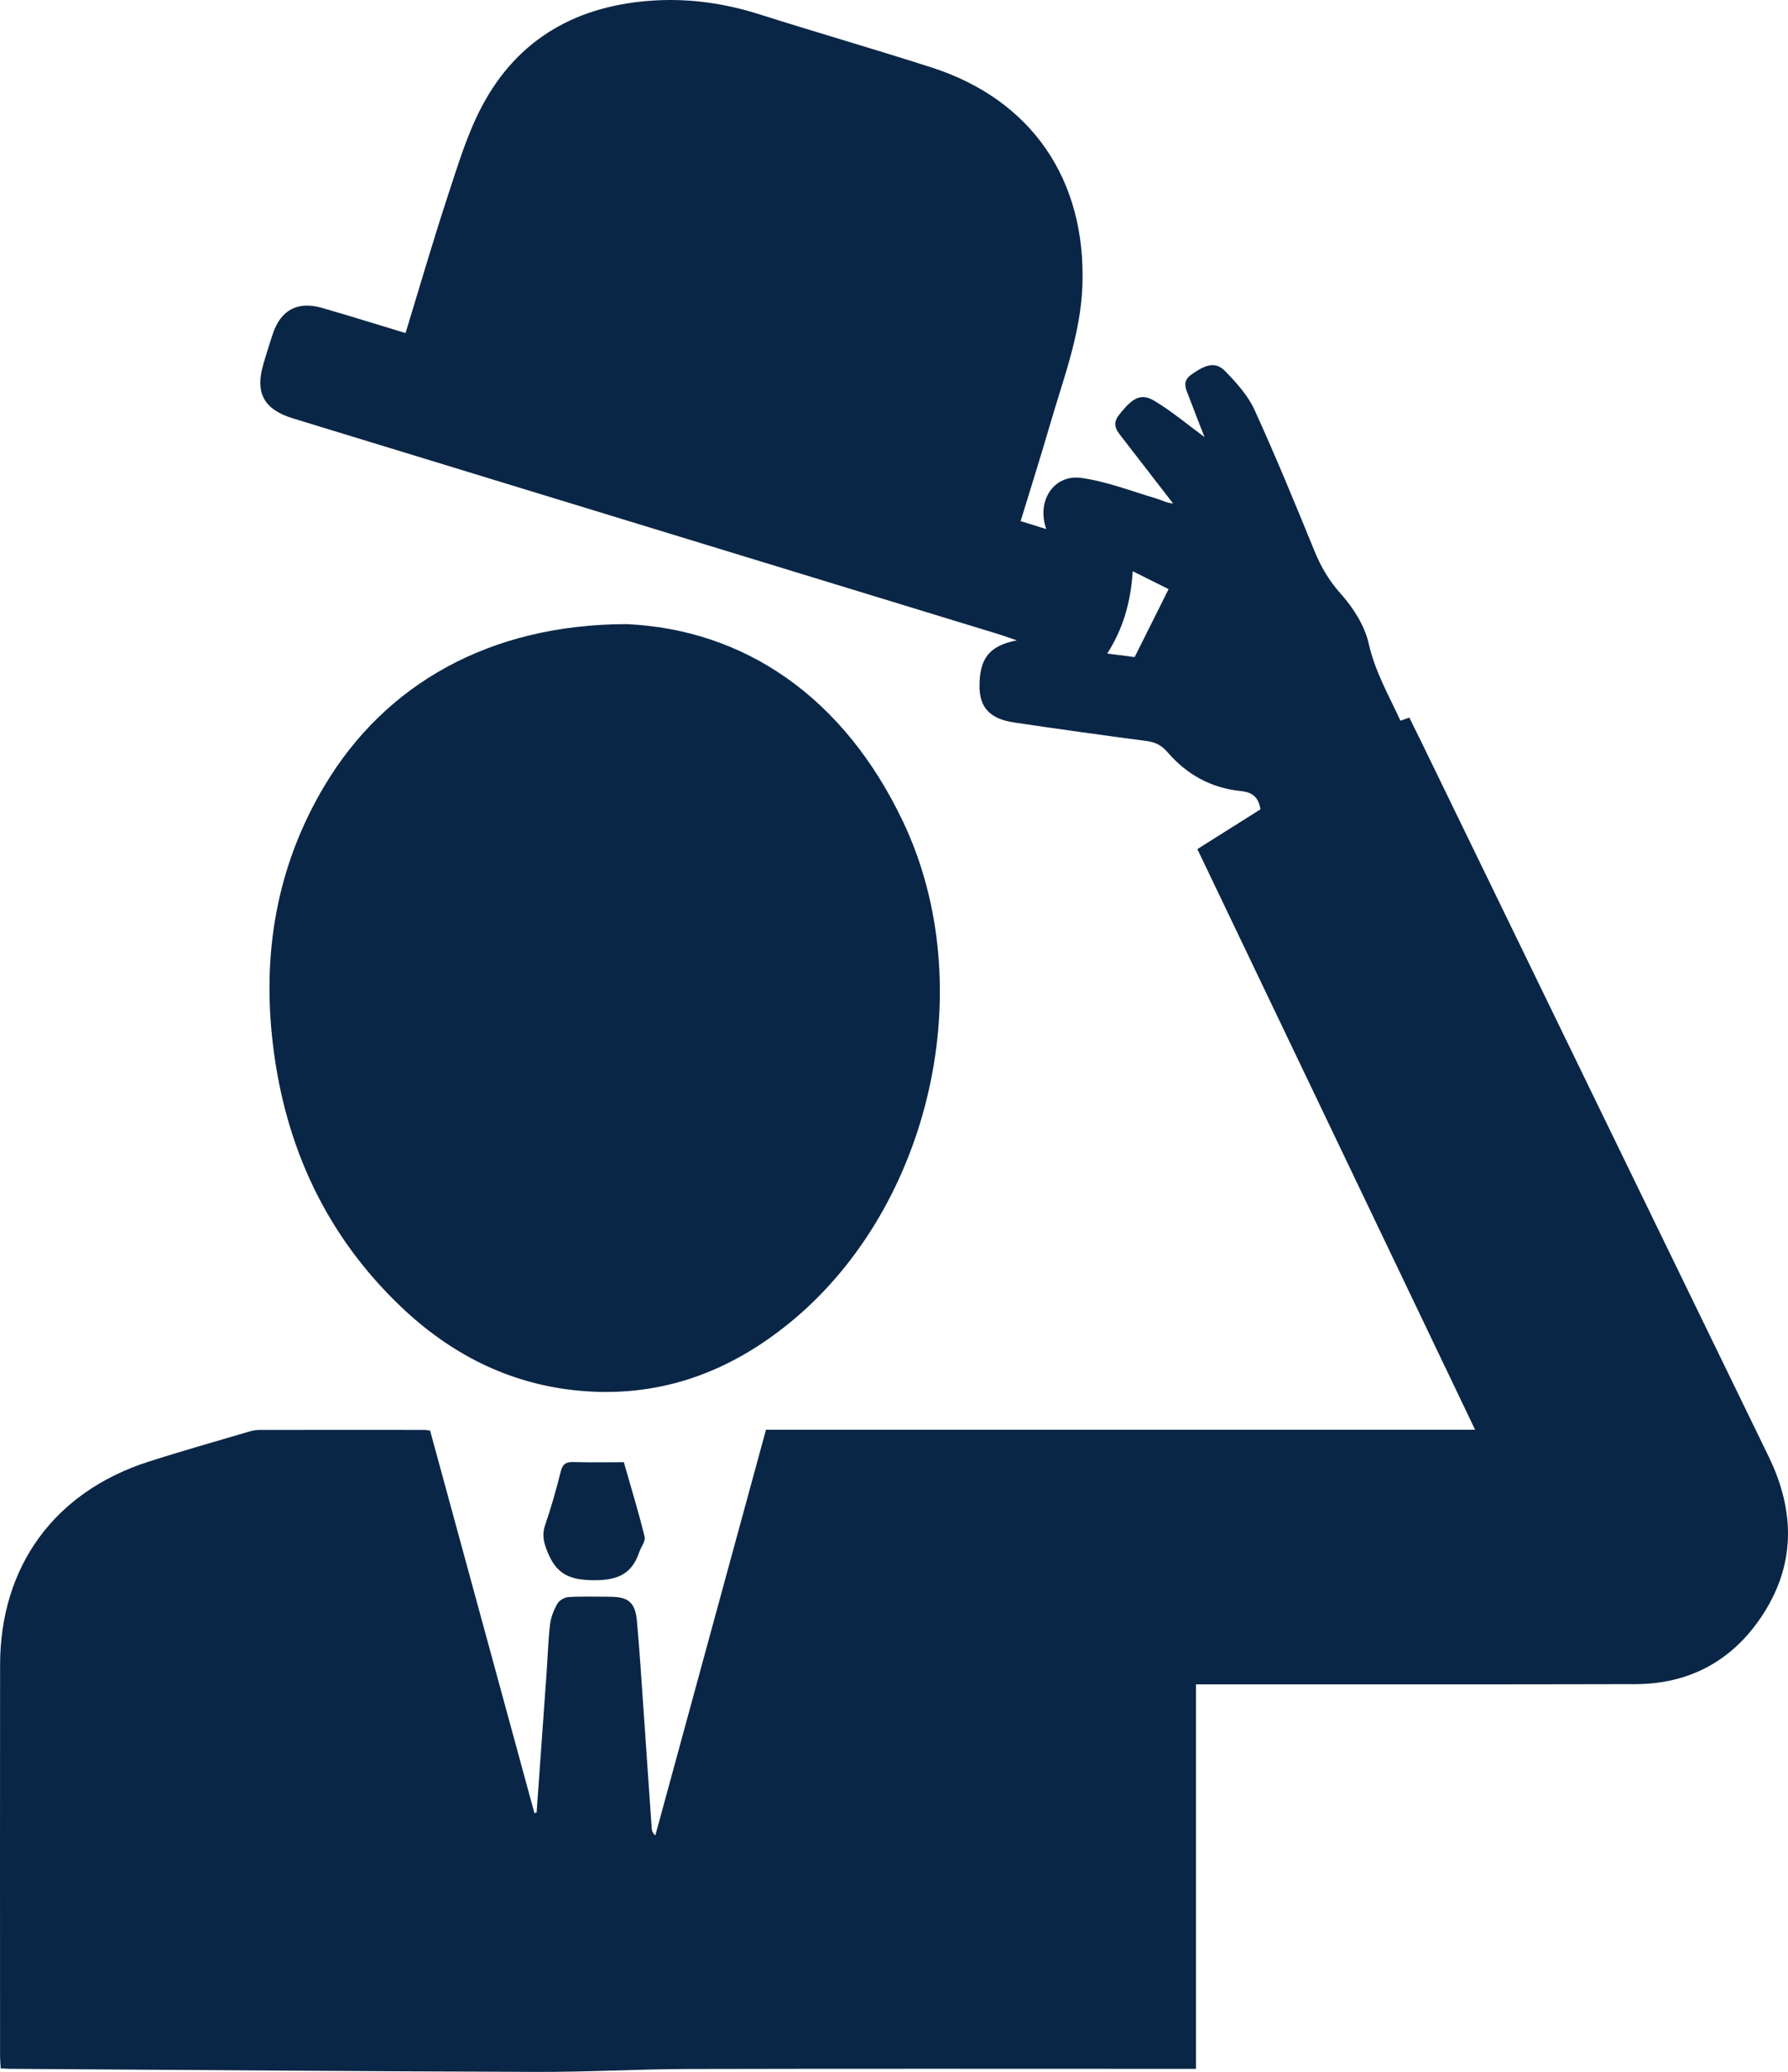 <?xml version="1.0" encoding="UTF-8"?>
<svg id="Layer_2" xmlns="http://www.w3.org/2000/svg" viewBox="0 0 332.251 385">
  <defs>
    <style>
      .cls-1 {
        fill: #0a2646;
      }
    </style>
  </defs>
  <g id="Layer_1-2" data-name="Layer_1">
    <g>
      <path class="cls-1" d="M75.359,61.891c2.632-8.601,5.065-17.012,7.799-25.324,1.868-5.678,3.6-11.512,6.366-16.762C96.279,6.984,107.528.872,121.788.078c6.588-.367,13.019.581,19.336,2.586,10.623,3.372,21.337,6.454,31.948,9.862,18.667,5.996,28.755,20.89,28.064,40.499-.319,9.033-3.522,17.278-5.982,25.746-1.734,5.968-3.614,11.895-5.498,18.066,1.665.514,3.163.977,4.771,1.474-1.866-5.194,1.363-10.214,6.509-9.503,4.724.653,9.293,2.459,13.913,3.817.995.292,1.914.841,3.136.928-3.076-3.981-6.148-7.965-9.23-11.941-1.043-1.345-2.308-2.583-.858-4.454,2.55-3.289,4.119-4.181,6.658-2.649,3.26,1.966,6.205,4.455,9.272,6.709-.904-2.327-1.917-4.86-2.87-7.414-.525-1.406-1.41-2.862.338-4.131,2.86-2.076,4.653-2.488,6.414-.664,2.059,2.133,4.18,4.463,5.389,7.111,3.954,8.662,7.573,17.482,11.176,26.299,1.199,2.935,2.682,5.468,4.849,7.892,2.33,2.606,4.466,5.935,5.216,9.278,1.159,5.165,3.696,9.558,5.894,14.325.52-.179,1-.345,1.659-.573.83,1.688,1.677,3.395,2.51,5.109,21.41,44.054,42.805,88.115,64.235,132.158,5.007,10.291,5.065,20.379-1.446,29.986-5.512,8.133-13.41,12.321-23.275,12.347-26.259.069-52.519.031-78.779.035-.903 0-1.806,0-2.895,0v71.451h-3.081c-30.418,0-60.837-.046-91.254.028-9.351.023-18.701.572-28.051.54-32.687-.11-65.373-.367-98.06-.572-.459-.003-.918-.05-1.671-.093-.039-.814-.112-1.622-.112-2.43-.006-24.18-.029-48.361.003-72.542.024-18.315,10.105-32.136,27.569-37.748,6.213-1.996,12.501-3.761,18.761-5.613.578-.171,1.196-.292,1.796-.293,10.242-.016,20.484-.011,30.726-.004.3 0.0.6.075,1.056.136,6.457,23.672,12.918,47.358,19.378,71.045.137-.024.274-.047.412-.071.624-8.734,1.251-17.468,1.869-26.202.206-2.918.278-5.851.627-8.751.16-1.328.688-2.681,1.353-3.849.356-.625,1.34-1.202,2.074-1.246,2.532-.151,5.079-.059,7.62-.059,3.519,0,4.779,1.007,5.103,4.565.509,5.596.854,11.206,1.247,16.812.507,7.219.99,14.439,1.495,21.657.03.433.158.859.673,1.322,6.839-25.075,13.678-50.151,20.563-75.395h131.768c-17.283-36.129-34.419-71.951-51.609-107.886,4.035-2.542,7.915-4.987,11.728-7.39-.375-2.335-1.554-3.192-3.747-3.413-5.432-.547-9.968-3.077-13.517-7.194-1.097-1.272-2.239-1.871-3.869-2.086-8.237-1.086-16.468-2.224-24.686-3.452-4.476-.669-6.389-2.806-6.39-6.741-.001-5.136,1.8-7.518,6.923-8.51-1.408-.482-2.341-.833-3.292-1.123-43.733-13.377-87.468-26.745-131.2-40.124-5.44-1.664-7.089-4.746-5.487-10.167.544-1.843,1.114-3.679,1.719-5.503,1.482-4.467,4.6-6.169,9.157-4.862,5.089,1.459,10.141,3.048,15.522,4.674ZM210.484,106.146c-.355,5.697-1.777,10.678-4.732,15.294,1.984.257,3.797.491,5.089.658,2.194-4.389,4.225-8.454,6.31-12.625-1.909-.953-4.223-2.107-6.667-3.327Z"/>
      <path class="cls-1" d="M116.437,115.973c21.819.991,40.387,13.478,51.426,36.83,14.378,30.417,5.175,71.124-20.625,92.585-11.681,9.716-25.027,14.582-40.365,12.954-12.649-1.343-23.369-6.928-32.453-15.613-13.841-13.235-21.416-29.654-23.695-48.545-2.06-17.077.686-33.281,9.586-48.193,11.228-18.812,30.622-29.978,56.125-30.017Z"/>
      <path class="cls-1" d="M115.922,271.702c1.337,4.686,2.729,9.235,3.864,13.847.204.829-.682,1.908-1.011,2.89-1.39,4.153-4.175,5.236-8.525,5.189-4.12-.044-6.675-.957-8.344-4.868-.804-1.883-1.287-3.389-.606-5.38,1.117-3.265,2.063-6.598,2.9-9.947.357-1.429,1.022-1.8,2.393-1.76,3.067.089,6.138.028,9.329.028Z"/>
    </g>
  </g>
</svg>